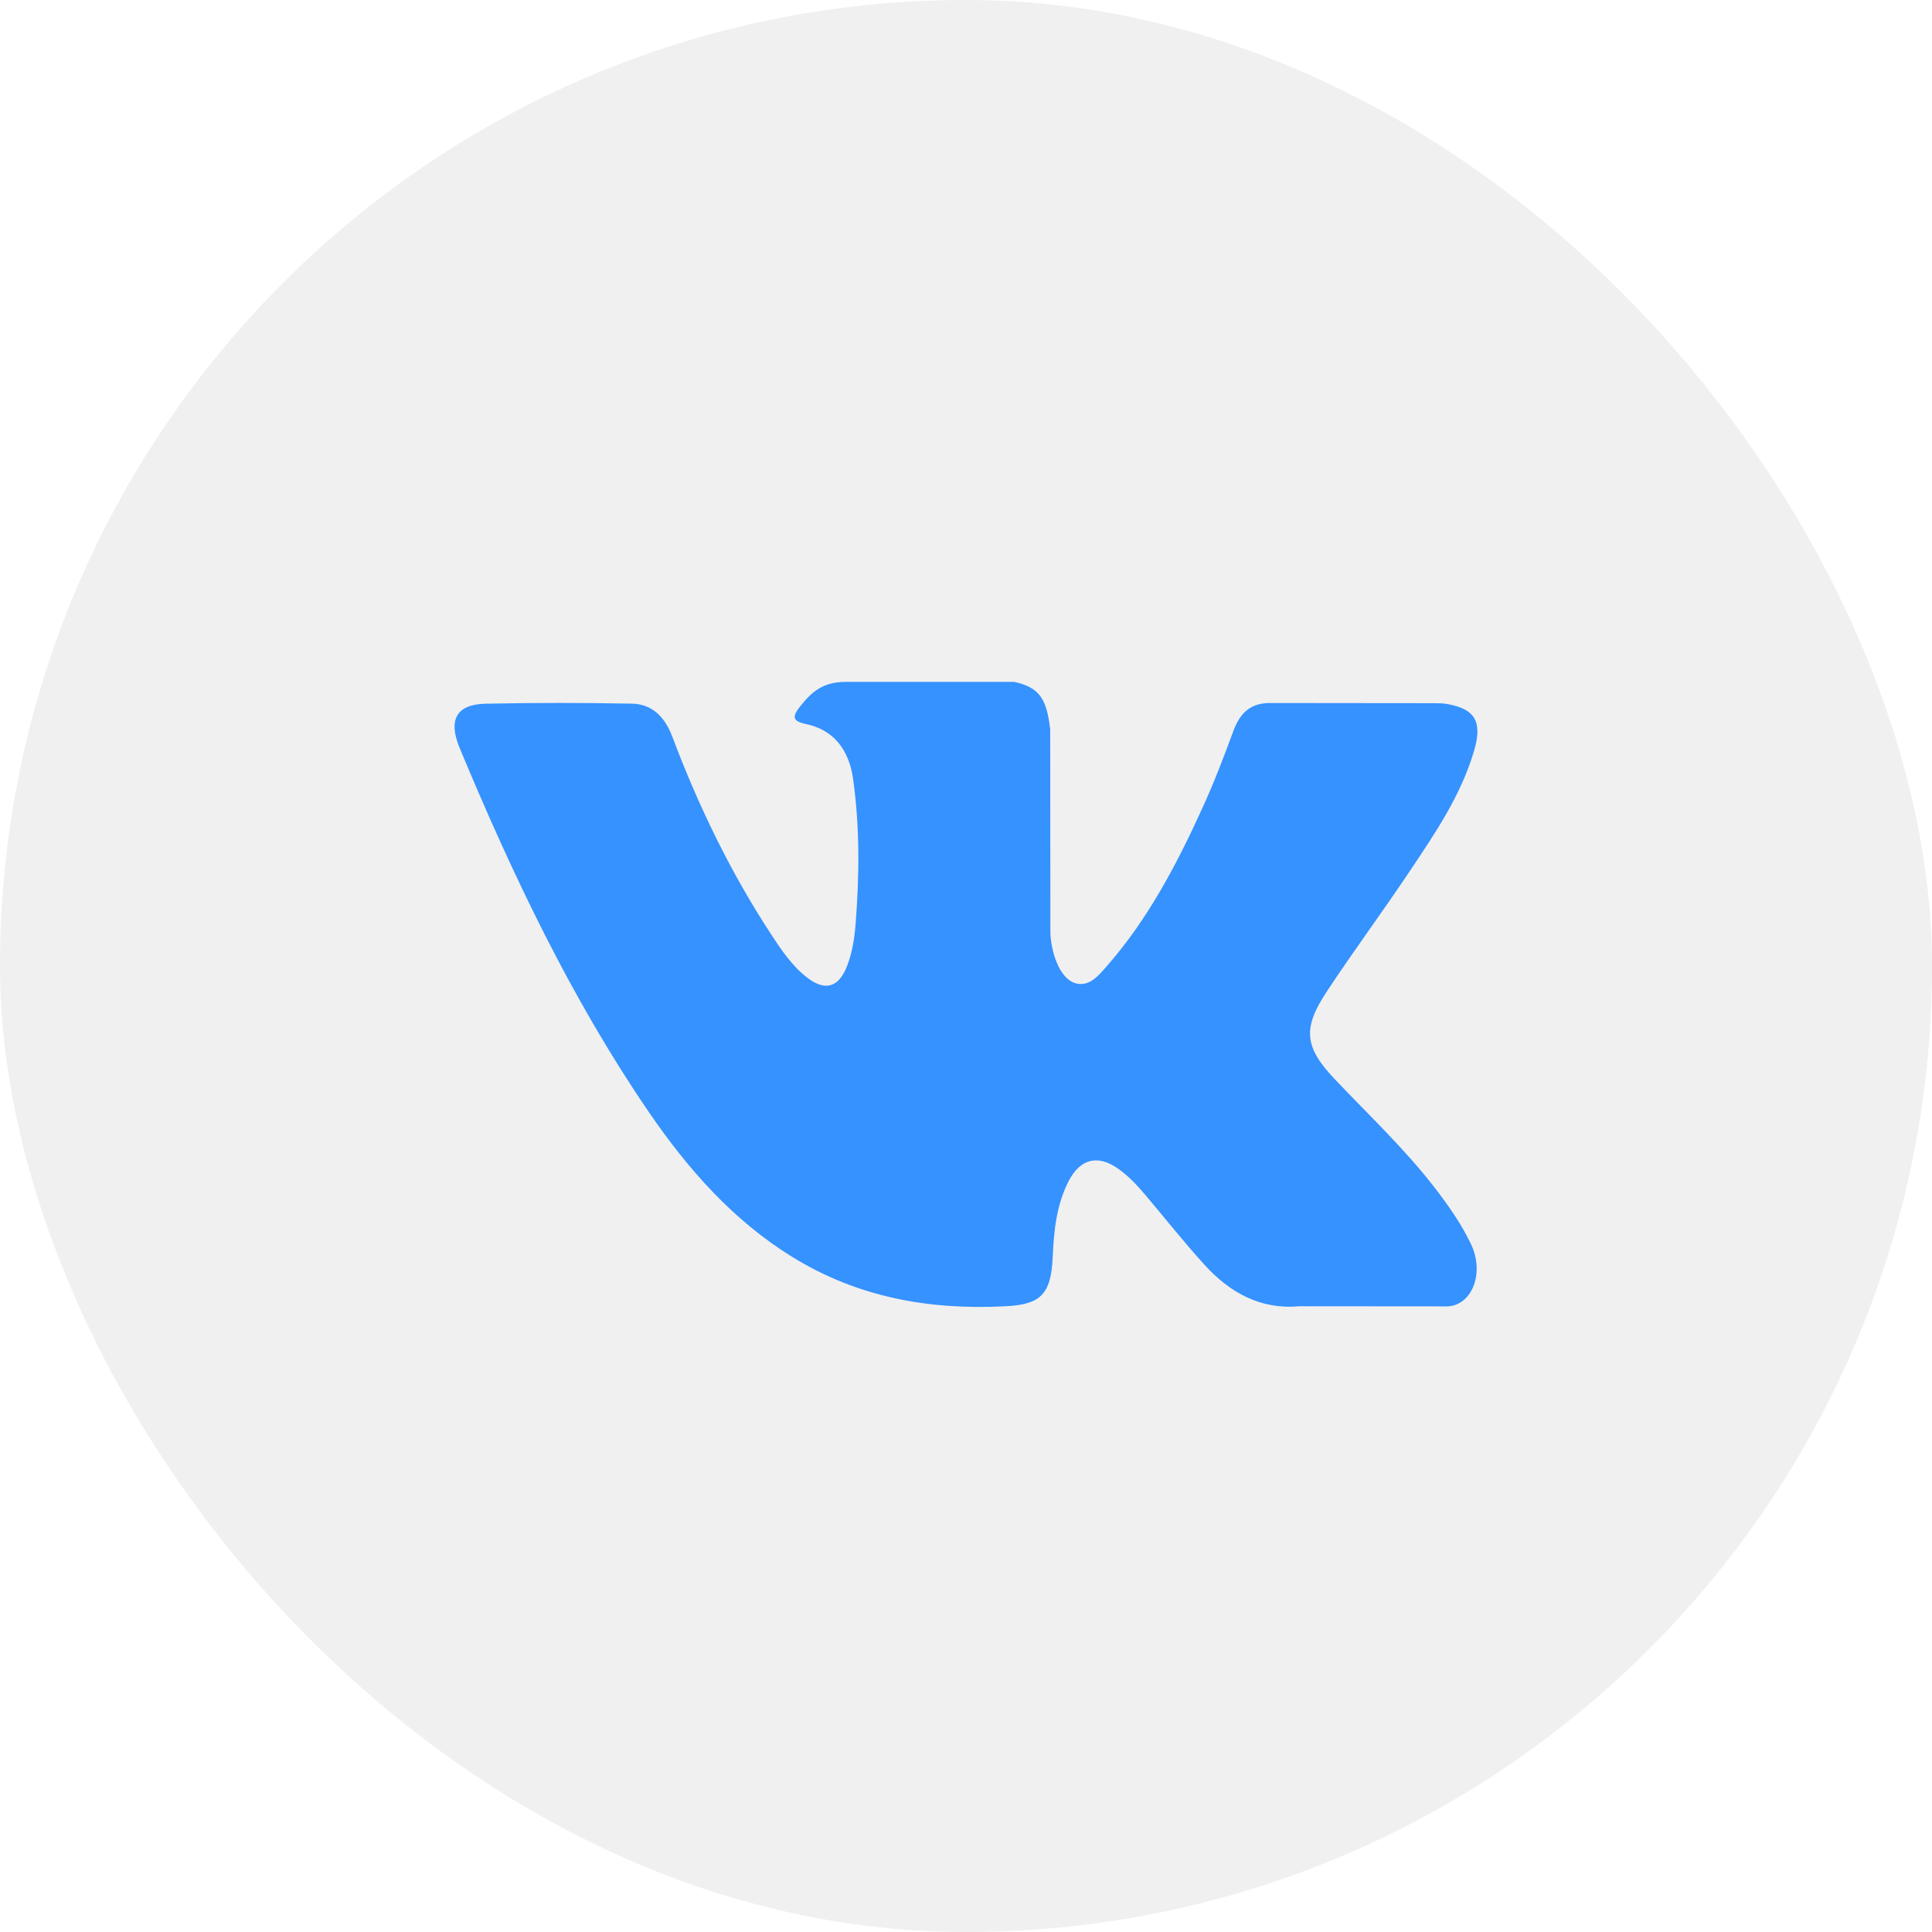 <?xml version="1.0" encoding="UTF-8"?> <svg xmlns="http://www.w3.org/2000/svg" width="34" height="34" viewBox="0 0 34 34" fill="none"> <rect width="34" height="34" rx="17" fill="#020202" fill-opacity="0.06"></rect> <path fill-rule="evenodd" clip-rule="evenodd" d="M23.492 18.994C24.089 19.624 24.719 20.216 25.254 20.909C25.491 21.217 25.715 21.535 25.886 21.892C26.129 22.4 25.909 22.959 25.487 22.99L22.865 22.988C22.189 23.049 21.649 22.755 21.195 22.256C20.832 21.856 20.496 21.431 20.147 21.018C20.004 20.85 19.854 20.691 19.675 20.565C19.317 20.314 19.006 20.391 18.802 20.794C18.593 21.205 18.546 21.659 18.526 22.116C18.498 22.782 18.311 22.958 17.691 22.988C16.365 23.056 15.107 22.839 13.938 22.117C12.908 21.48 12.109 20.582 11.414 19.564C10.06 17.583 9.023 15.406 8.091 13.168C7.881 12.664 8.035 12.393 8.55 12.384C9.405 12.366 10.261 12.367 11.117 12.383C11.465 12.388 11.695 12.604 11.829 12.958C12.292 14.187 12.858 15.356 13.569 16.44C13.758 16.729 13.951 17.017 14.226 17.22C14.53 17.445 14.762 17.371 14.905 17.005C14.996 16.773 15.036 16.523 15.056 16.275C15.124 15.42 15.133 14.567 15.014 13.715C14.941 13.184 14.664 12.839 14.172 12.739C13.922 12.688 13.959 12.587 14.081 12.432C14.291 12.166 14.49 12 14.885 12H17.848C18.315 12.099 18.419 12.326 18.482 12.833L18.485 16.388C18.48 16.584 18.576 17.166 18.903 17.296C19.165 17.389 19.338 17.162 19.495 16.983C20.204 16.17 20.711 15.209 21.163 14.213C21.364 13.776 21.537 13.321 21.704 12.867C21.828 12.53 22.023 12.364 22.374 12.372L25.226 12.375C25.311 12.375 25.396 12.376 25.478 12.391C25.959 12.479 26.091 12.703 25.942 13.21C25.708 14.005 25.253 14.667 24.808 15.333C24.333 16.044 23.824 16.73 23.352 17.445C22.919 18.098 22.953 18.427 23.492 18.994Z" fill="#3592FF"></path> </svg> 